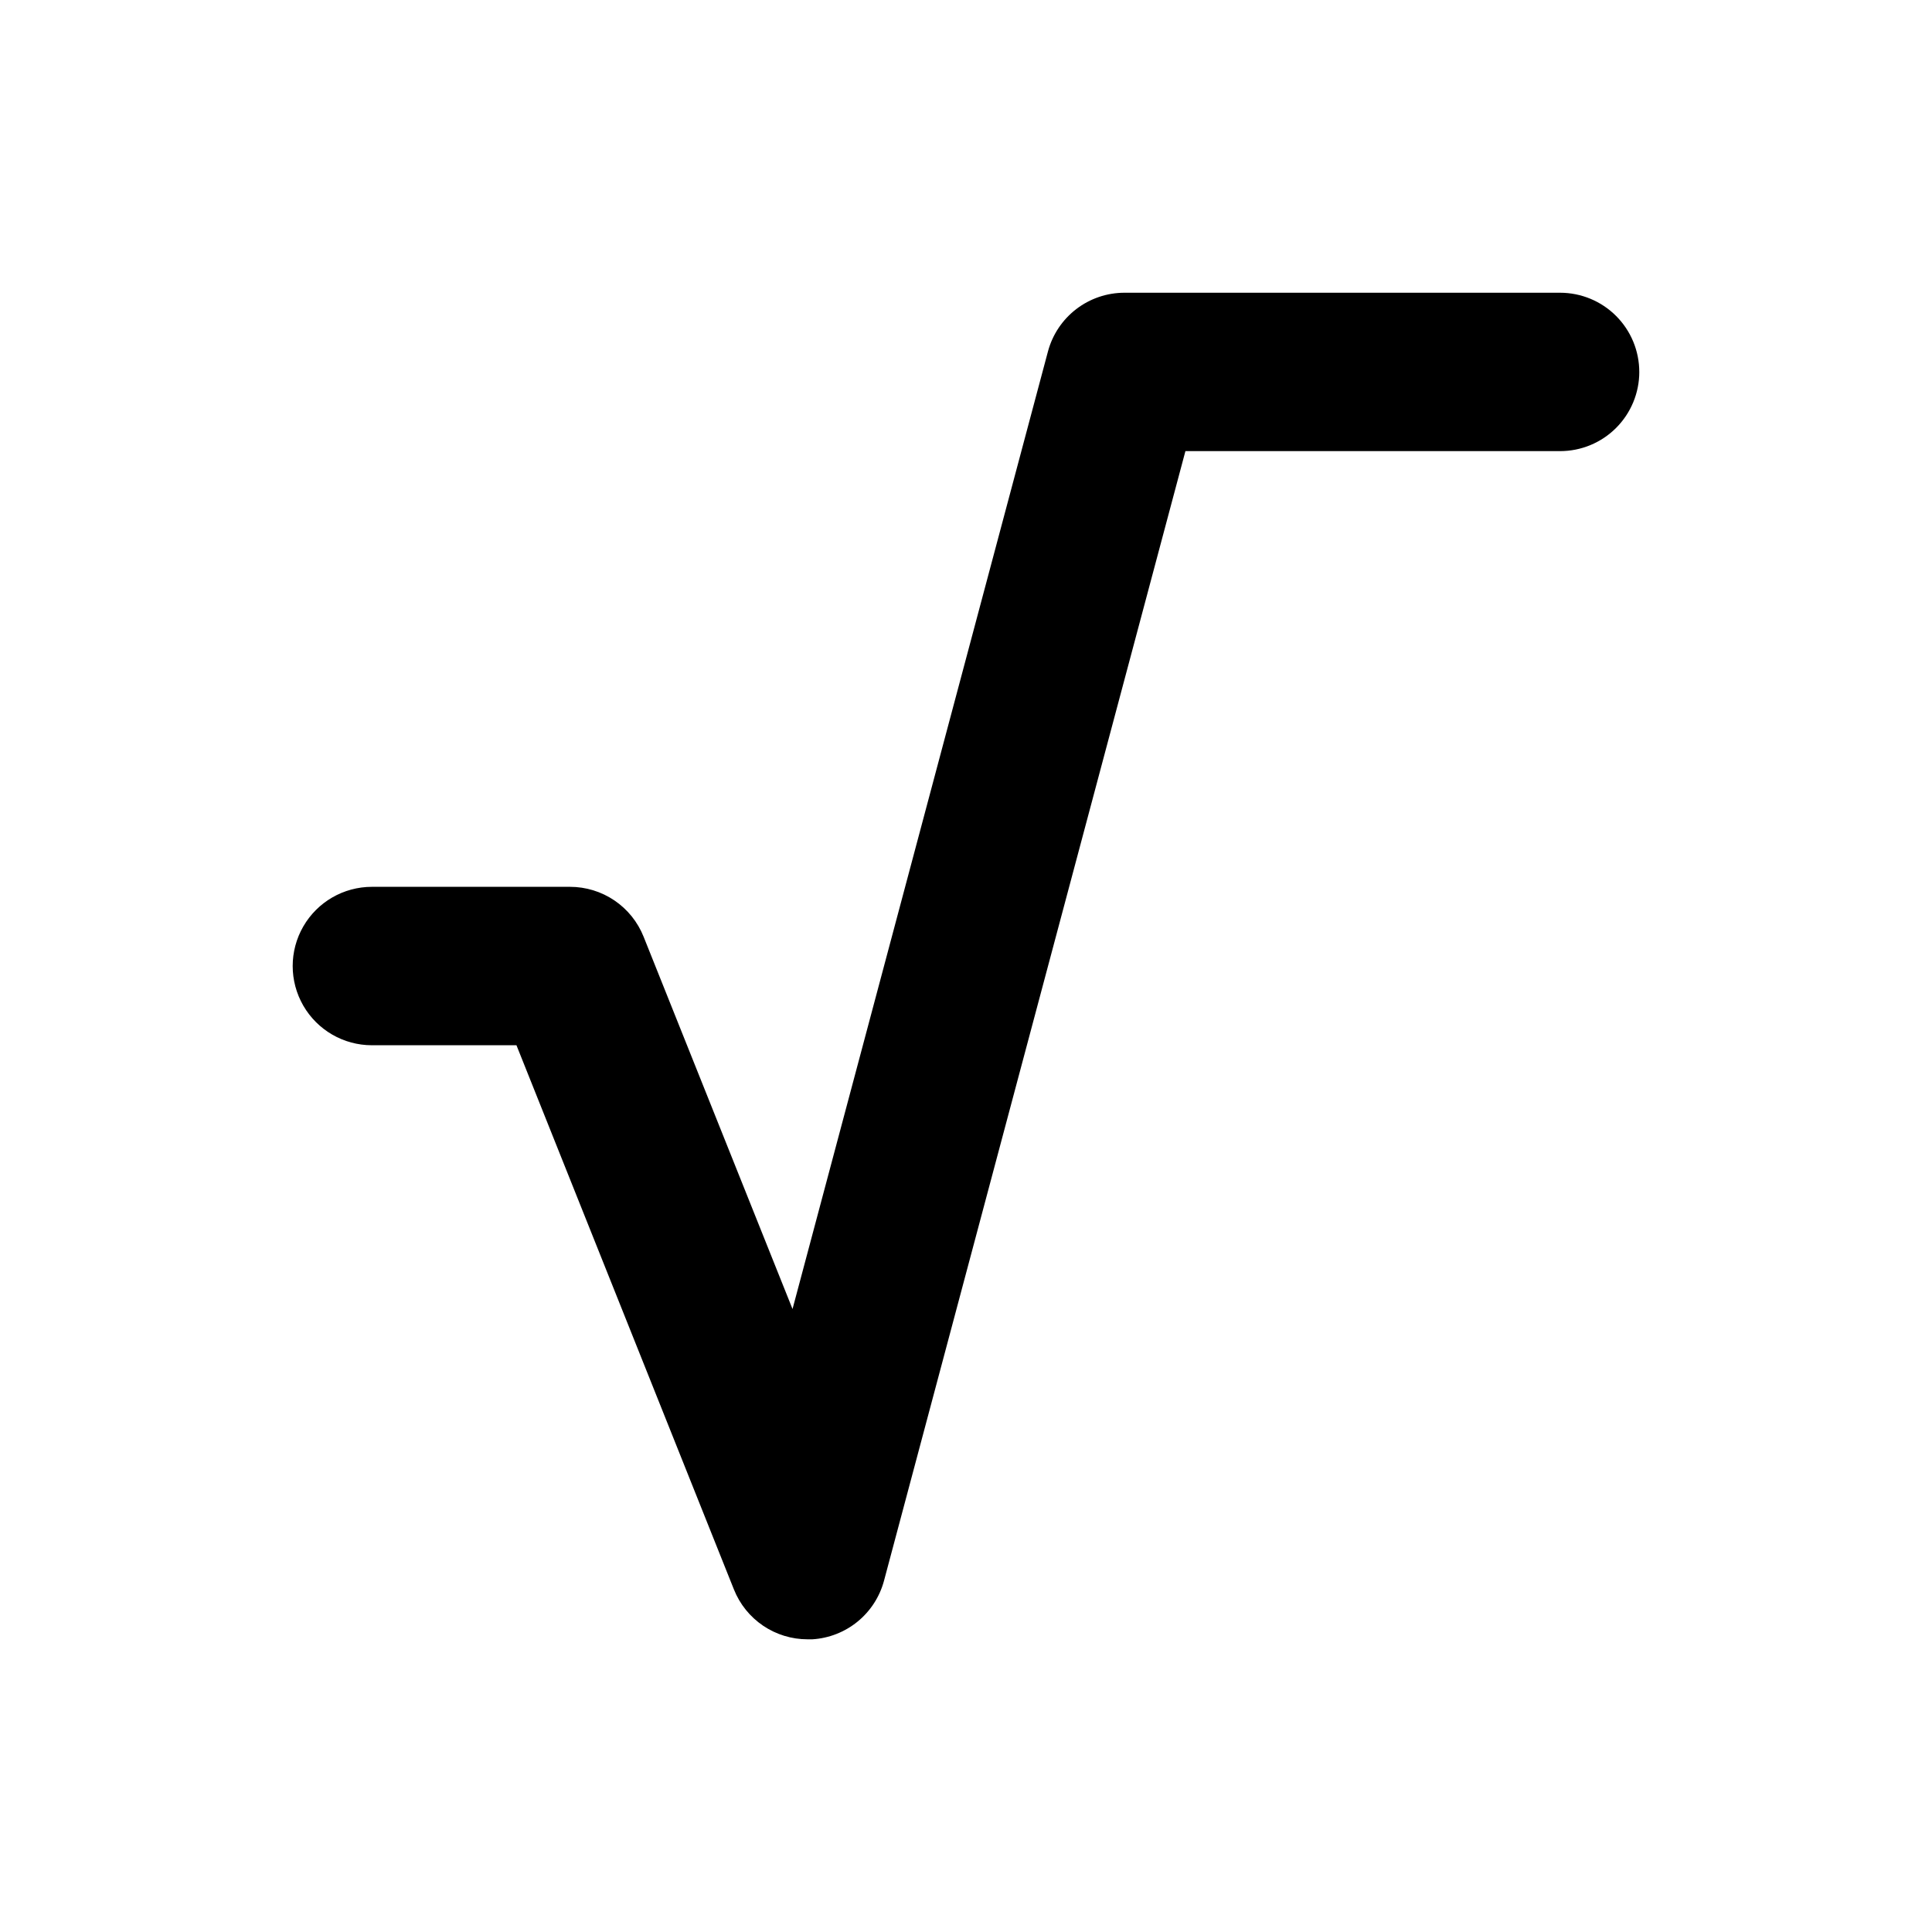 <?xml version="1.0" encoding="UTF-8"?>
<!-- Uploaded to: ICON Repo, www.iconrepo.com, Generator: ICON Repo Mixer Tools -->
<svg fill="#000000" width="800px" height="800px" version="1.1" viewBox="144 144 512 512" xmlns="http://www.w3.org/2000/svg">
 <path d="m578.43 242.56c0 5.566-2.211 10.906-6.148 14.844-3.934 3.938-9.273 6.148-14.844 6.148h-99.289l-79.875 299.35c-1.137 4.254-3.586 8.043-6.996 10.832-3.406 2.785-7.609 4.43-12.004 4.699h-1.258c-4.207 0.004-8.312-1.254-11.793-3.609-3.484-2.359-6.176-5.707-7.731-9.613l-57.625-144.21h-38.309c-7.5 0-14.43-4.004-18.18-10.496-3.75-6.496-3.75-14.5 0-20.992 3.75-6.496 10.68-10.496 18.18-10.496h52.48c4.203-0.004 8.312 1.254 11.793 3.609 3.481 2.359 6.172 5.707 7.731 9.613l39.465 98.664 67.699-253.79c1.199-4.457 3.832-8.395 7.496-11.203 3.66-2.805 8.145-4.328 12.762-4.332h115.45c5.57 0 10.91 2.211 14.844 6.148 3.938 3.938 6.148 9.277 6.148 14.844z"/>
</svg>